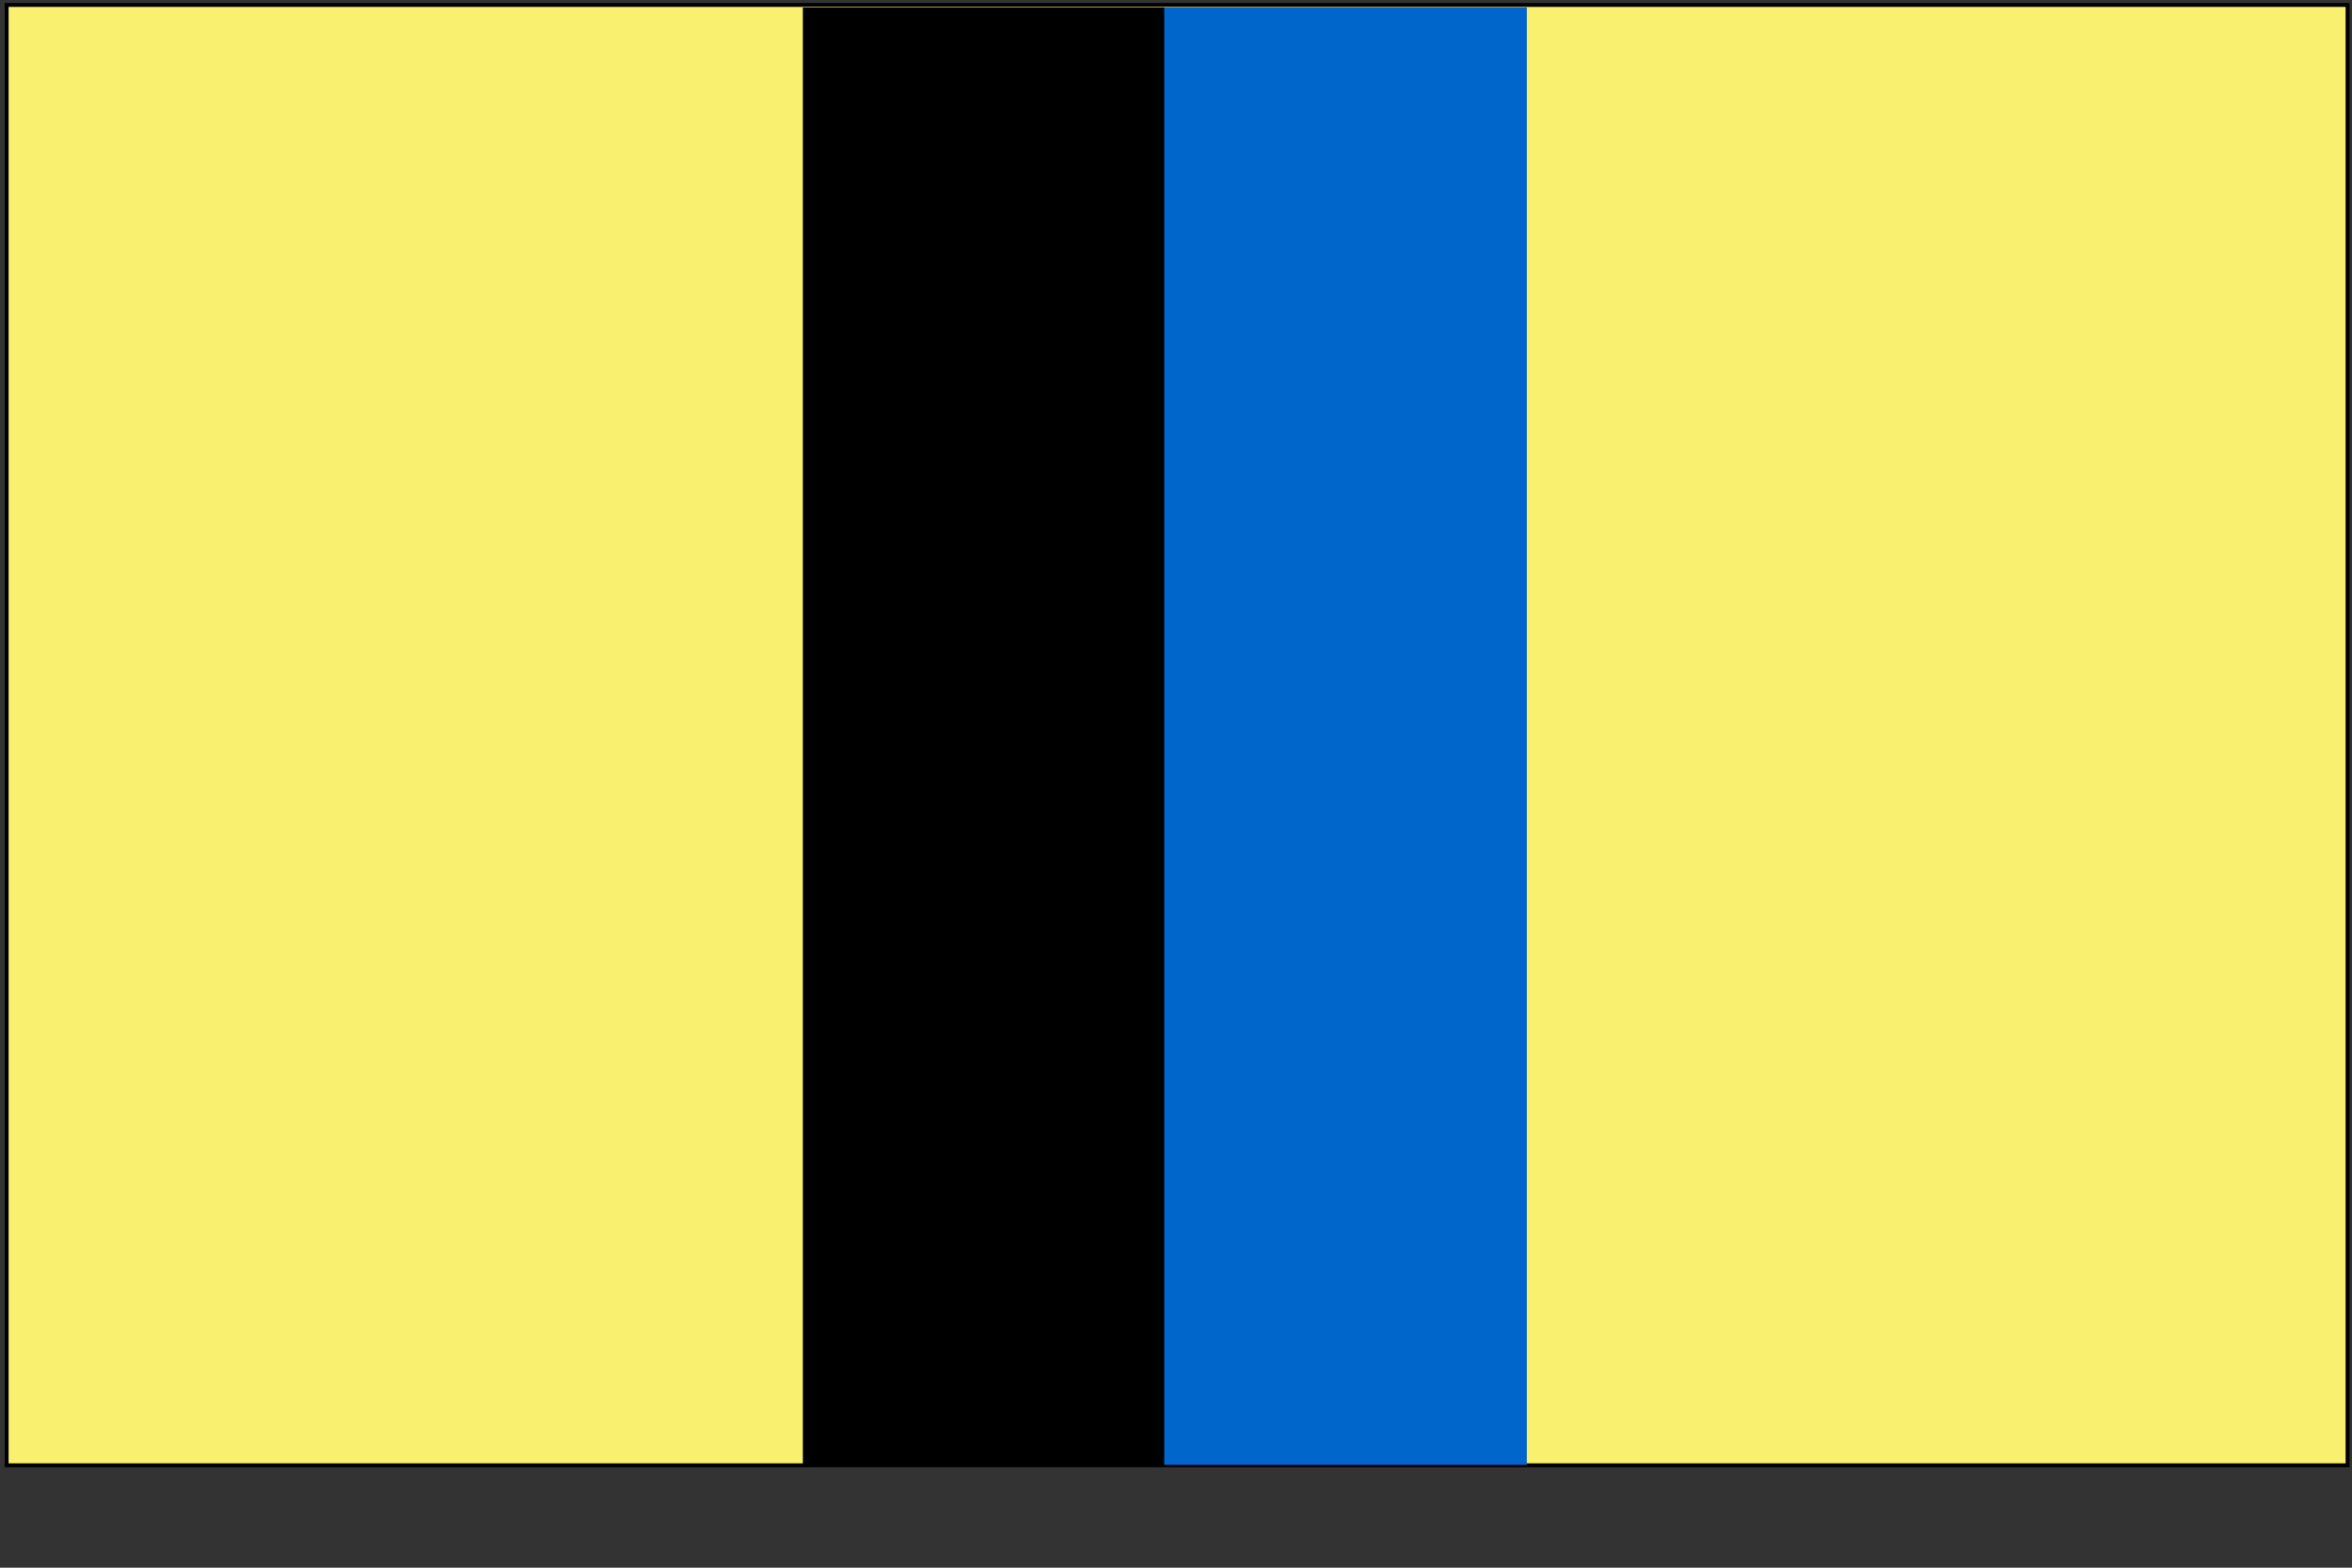<?xml version="1.0" encoding="UTF-8" standalone="no"?>
<!-- Created with Inkscape (http://www.inkscape.org/) -->
<svg
   xmlns:svg="http://www.w3.org/2000/svg"
   xmlns="http://www.w3.org/2000/svg"
   version="1.0"
   width="600"
   height="300pt"
   id="svg2">
  <rect width="100%" height="100%" fill="#333333" stroke="none"/>
  <defs
     id="defs5" />
  <rect
     width="597.179"
     height="372.614"
     x="1.693"
     y="1.26"
     style="opacity:1;fill:#f9f06f;fill-opacity:1;stroke:#000000;stroke-width:1;stroke-linecap:square;stroke-linejoin:miter;stroke-miterlimit:4;stroke-dasharray:none;stroke-dashoffset:9.6;stroke-opacity:1"
     id="rect2264" />
  <rect
     width="92.494"
     height="371.844"
     x="204.808"
     y="1.915"
     style="opacity:1;fill:#000000;fill-opacity:1;stroke:#000000;stroke-width:0;stroke-linecap:square;stroke-linejoin:miter;stroke-miterlimit:4;stroke-dasharray:none;stroke-dashoffset:9.6;stroke-opacity:1"
     id="rect5929" />
  <rect
     width="92.494"
     height="371.844"
     x="296.995"
     y="1.915"
     style="opacity:1;fill:#0066cc;fill-opacity:1;stroke:#000000;stroke-width:0;stroke-linecap:square;stroke-linejoin:miter;stroke-miterlimit:4;stroke-dasharray:none;stroke-dashoffset:9.6;stroke-opacity:1"
     id="rect5931" />
</svg>
